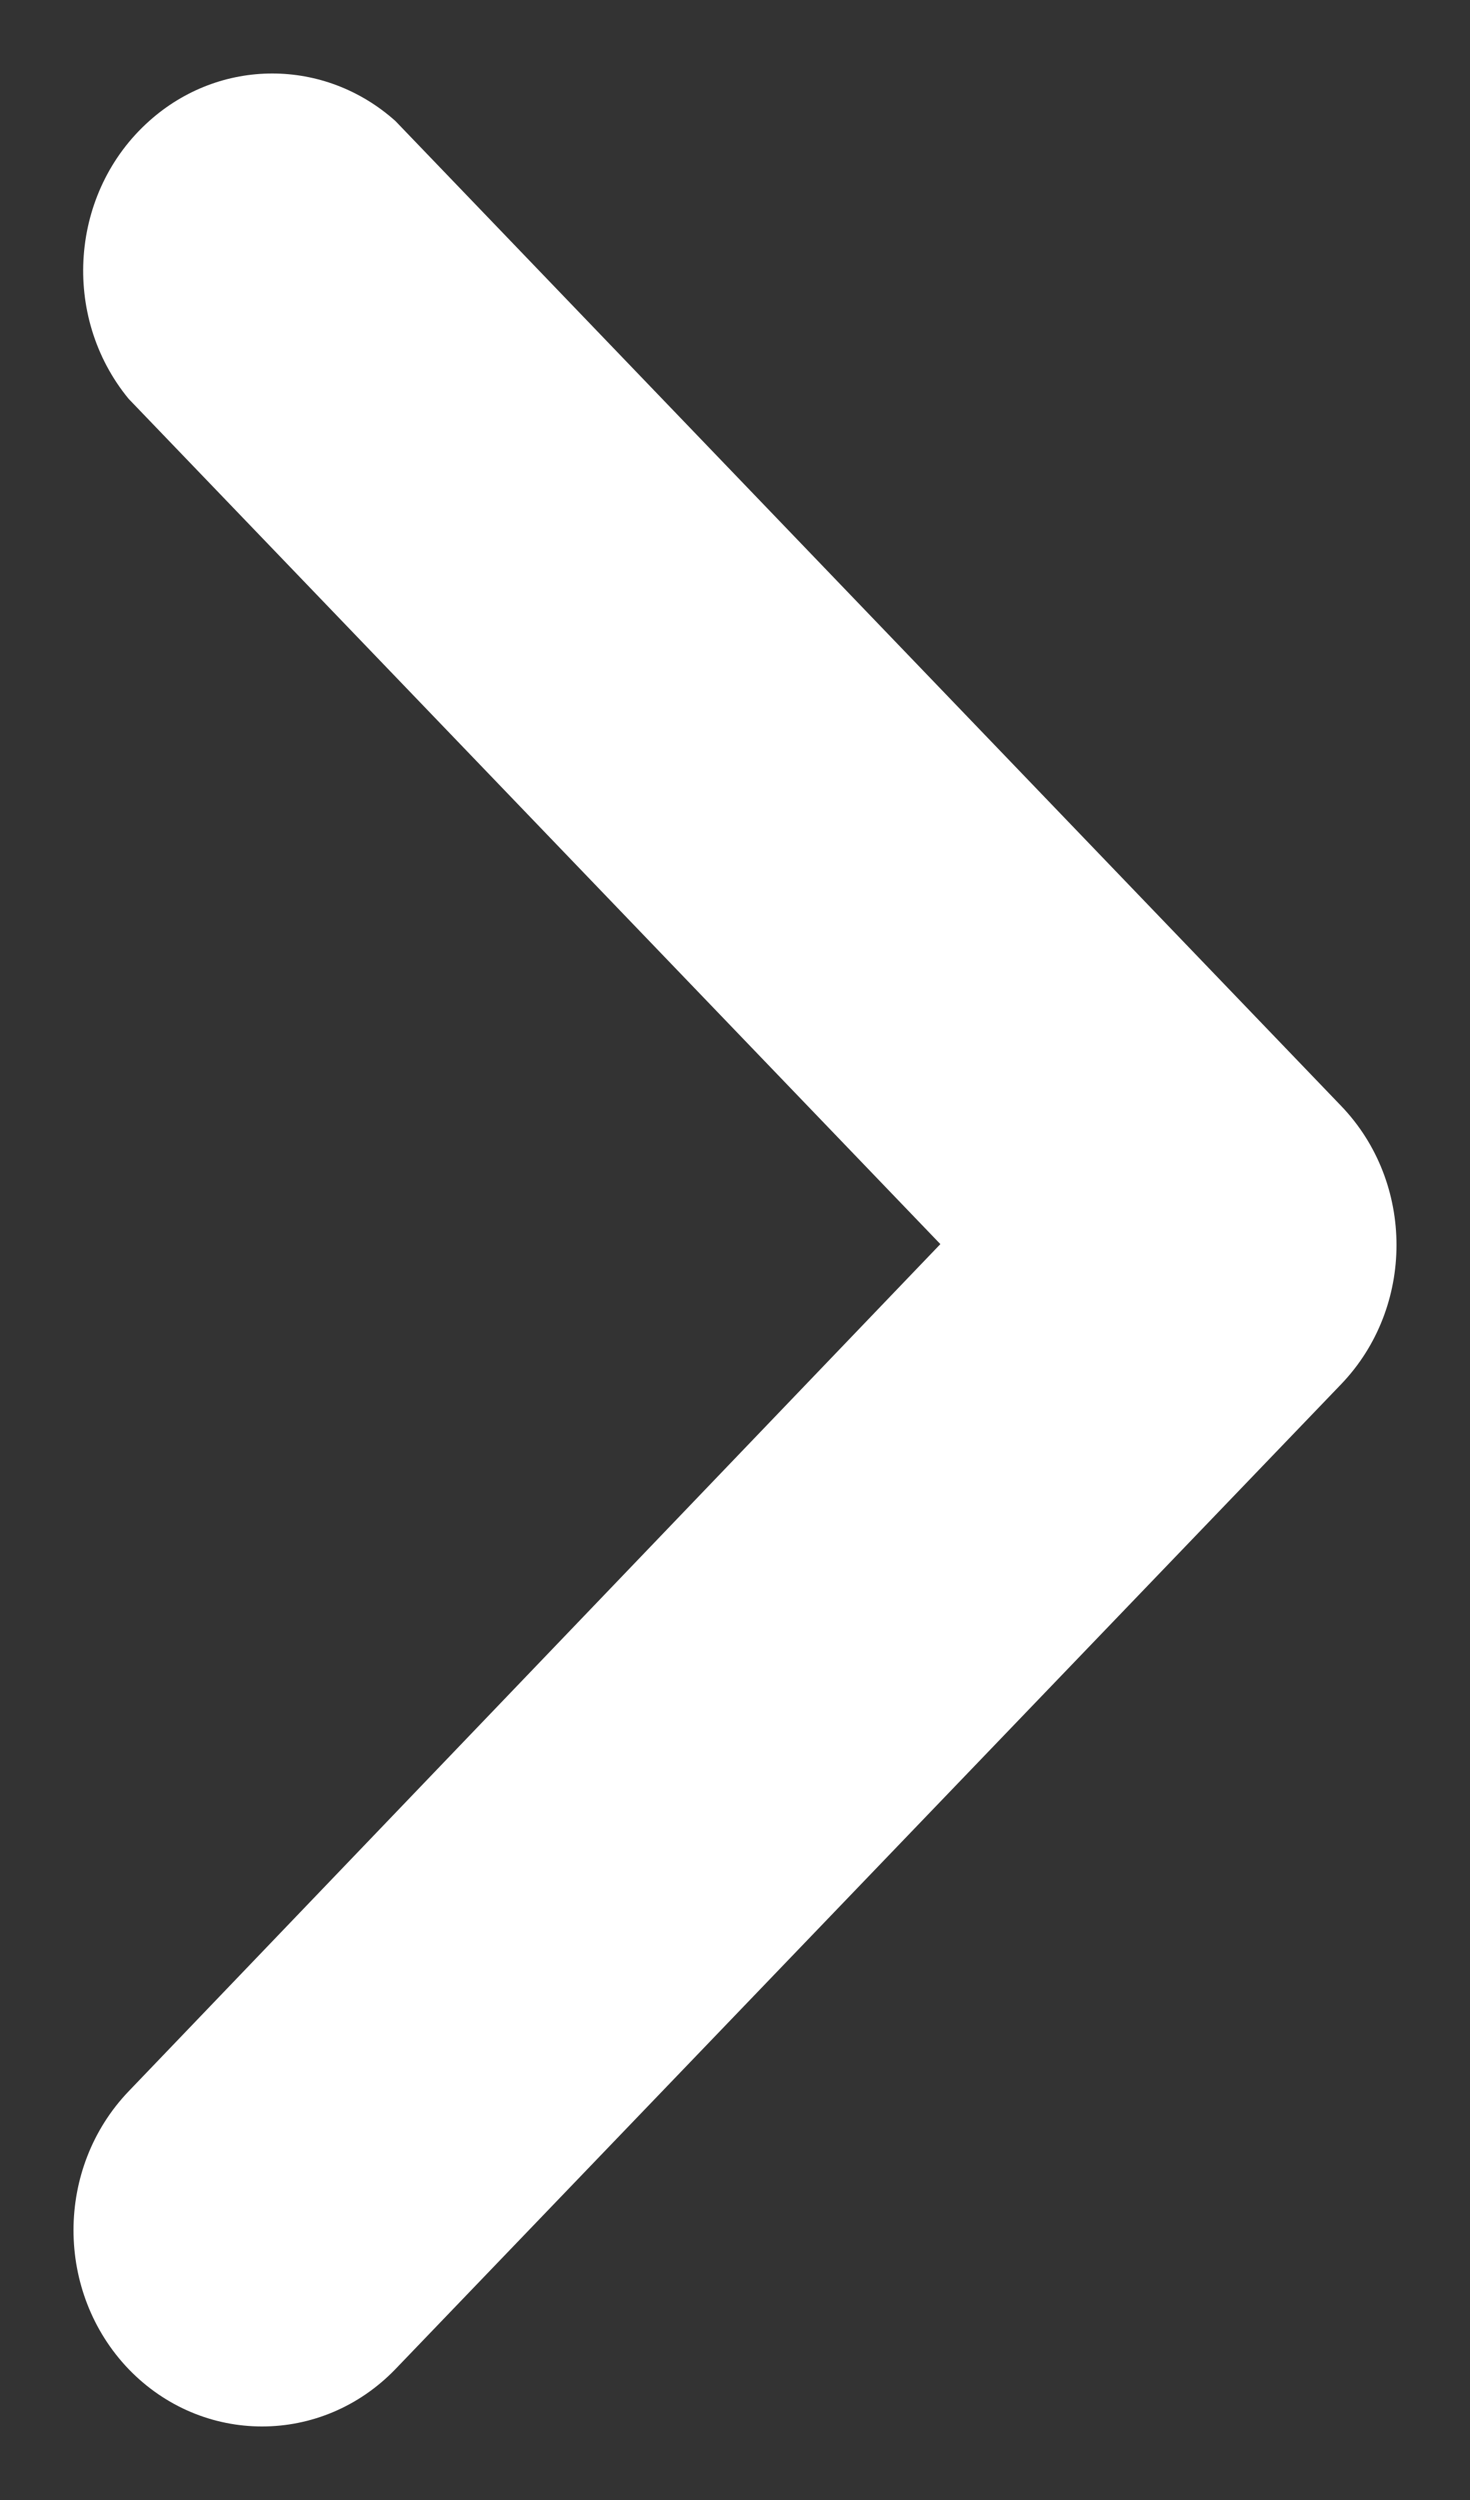 <svg width="10" height="17" viewBox="0 0 10 17" fill="none" xmlns="http://www.w3.org/2000/svg">
<rect x="0" y="0" width="10" height="17" fill="#333333" stroke="none"/>
<path d="M2.69 16.11L9.125 9.411C9.625 8.888 9.625 8.044 9.125 7.522L2.69 0.823C2.208 0.392 1.496 0.392 1.015 0.823C0.476 1.304 0.413 2.15 0.875 2.712L6.397 8.46L0.875 14.221C0.375 14.743 0.375 15.588 0.875 16.11C1.377 16.63 2.188 16.63 2.69 16.11Z" fill="white"/>
</svg>
